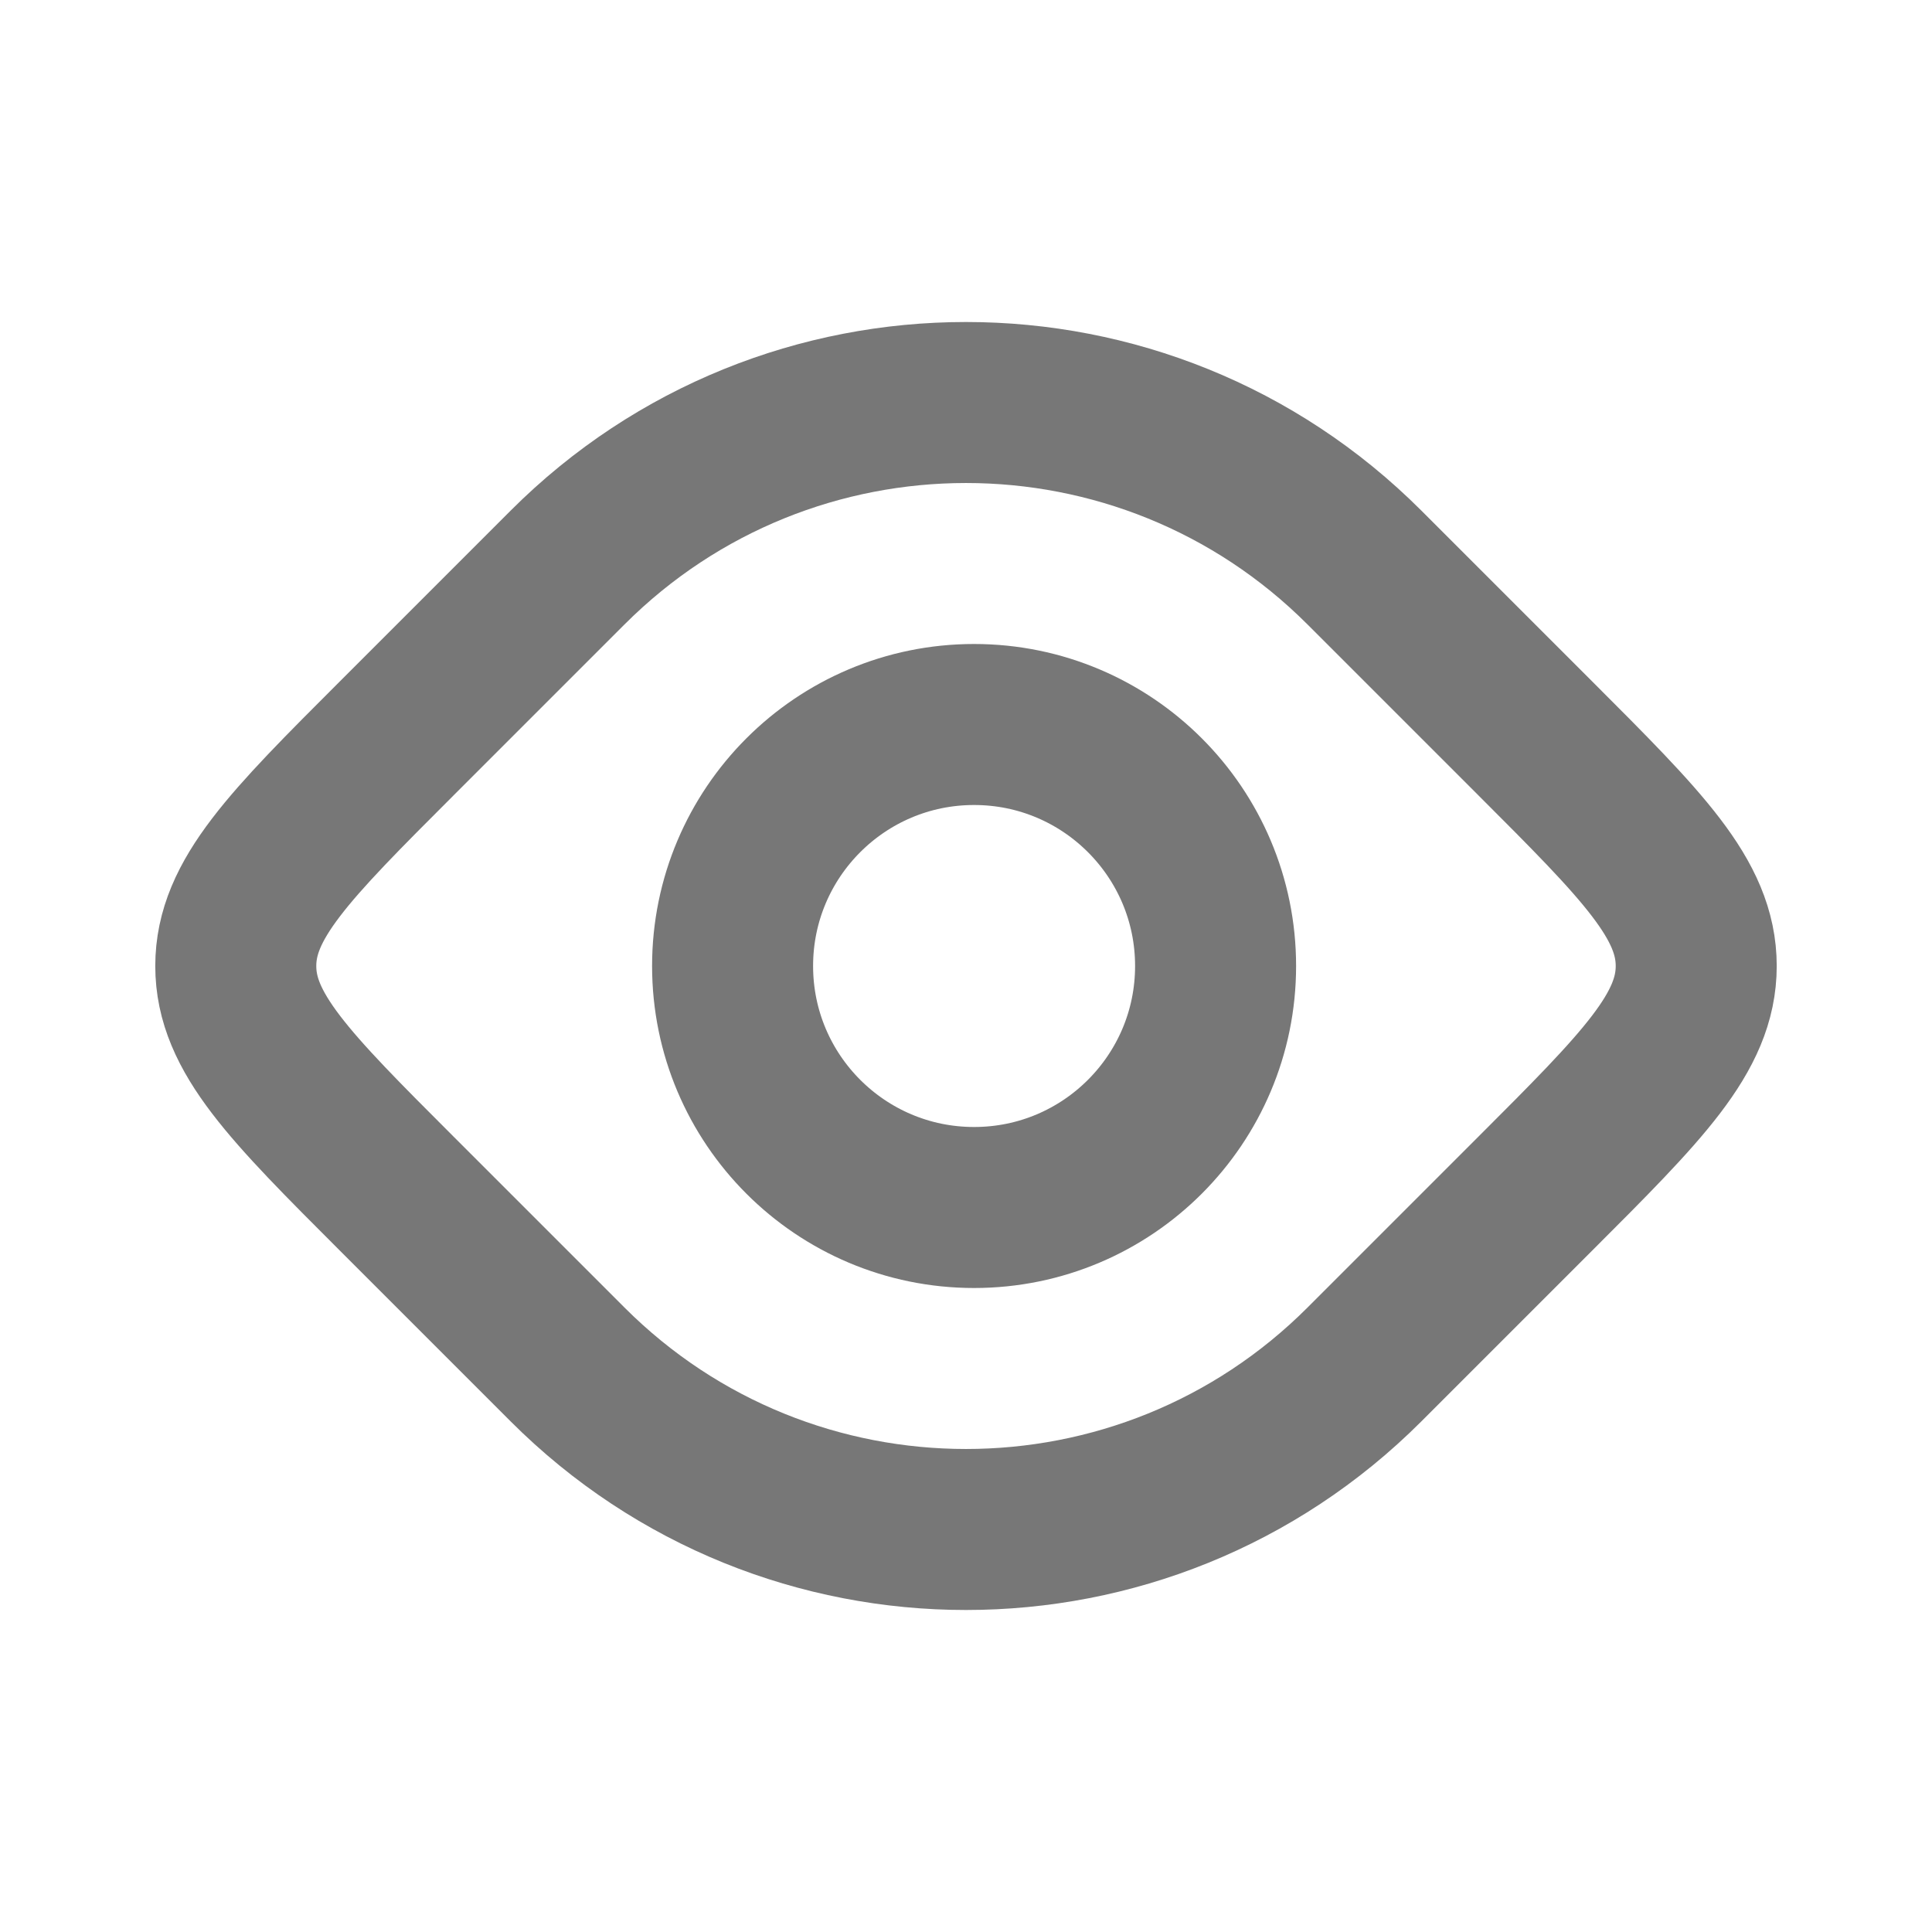 <?xml version="1.0" encoding="UTF-8"?>
<svg id="_Слой_1" data-name="Слой_1" xmlns="http://www.w3.org/2000/svg" version="1.1" viewBox="0 0 800 800">
  <!-- Generator: Adobe Illustrator 29.5.0, SVG Export Plug-In . SVG Version: 2.1.0 Build 137)  -->
  <defs>
    <style>
      .st0 {
        stroke-miterlimit: 133.33;
      }

      .st0, .st1 {
        fill: none;
        stroke: #777;
        stroke-width: 66.67px;
      }

      .st1 {
        stroke-linejoin: round;
      }
    </style>
  </defs>
  <path class="st0" d="M503.35,400c0,55.23-44.77,100-100,100s-100-44.77-100-100,44.77-100,100-100,100,44.77,100,100Z"/>
  <path class="st1" d="M235.01,235.01c91.12-91.12,238.86-91.12,329.98,0l70.71,70.71c44.44,44.44,66.67,66.67,66.67,94.28s-22.22,49.84-66.67,94.28l-70.71,70.71c-91.12,91.12-238.86,91.12-329.98,0l-70.71-70.71c-44.44-44.44-66.67-66.67-66.67-94.28s22.22-49.84,66.67-94.28l70.71-70.71Z"/>
</svg>